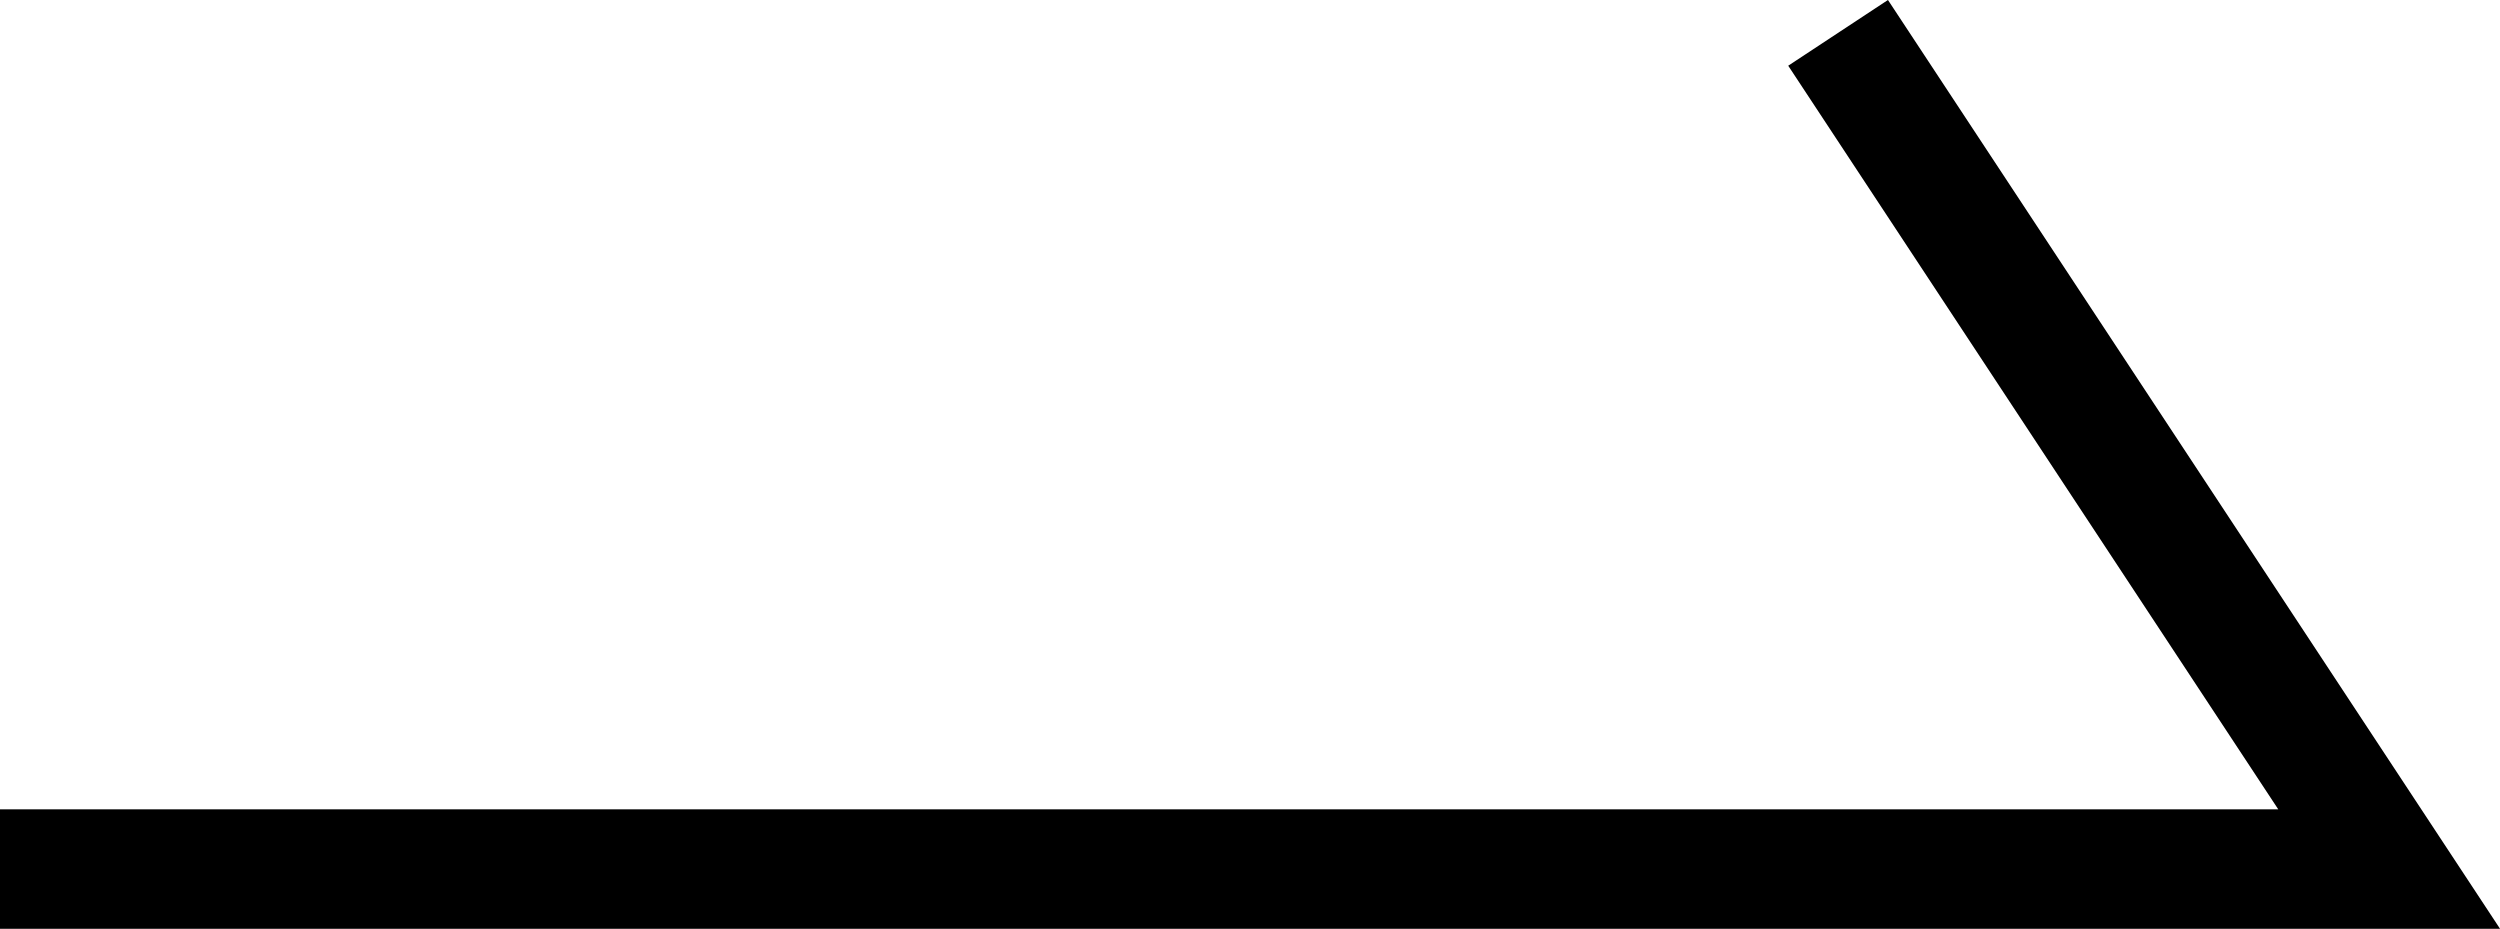 <svg xmlns="http://www.w3.org/2000/svg" width="20.928" height="7.775" viewBox="0 0 20.928 7.775">
  <path id="arrow-right-000" d="M2308,1990.921h20l-4.613-7" transform="translate(-2308 -1983.646)" fill="none" stroke="#000" stroke-width="1"/>
</svg>
